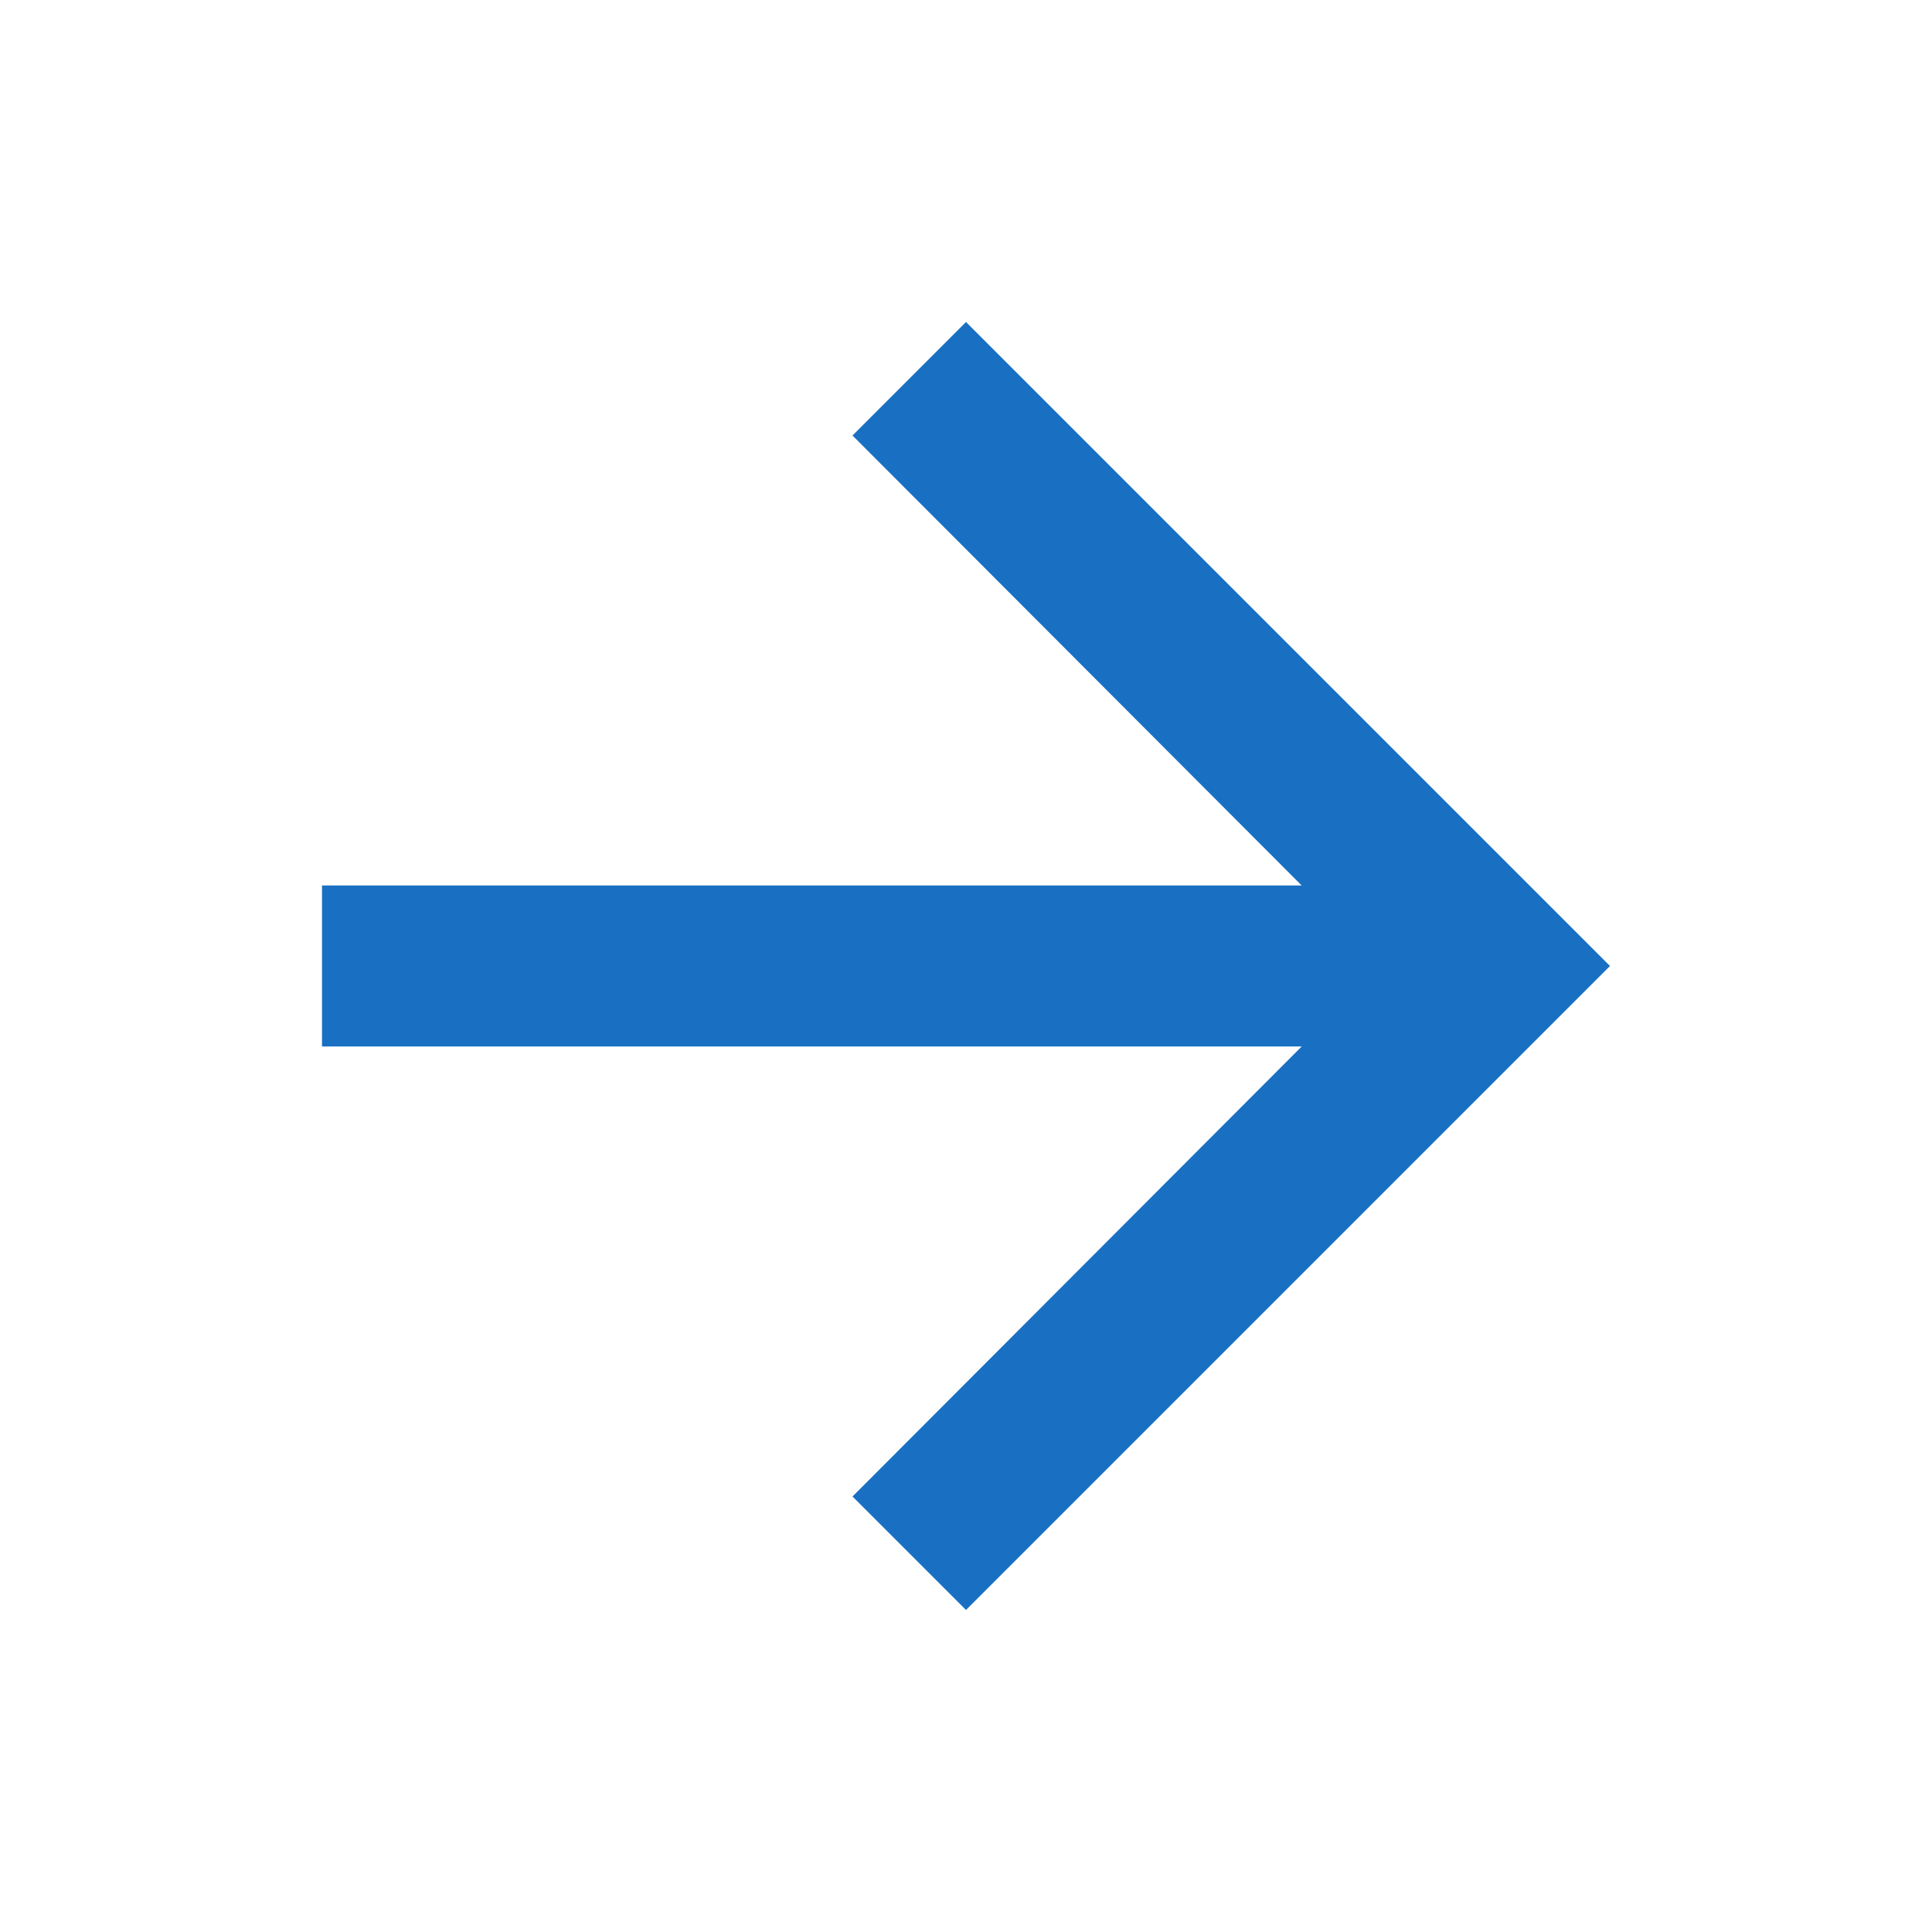 <svg xmlns="http://www.w3.org/2000/svg" height="24px" viewBox="0 0 24 24" width="24px" fill="#1970C3">
    <path d="M0 0h24v24H0V0z" fill="none"/>
    <path d="M12 4l-1.41 1.41L16.17 11H4v2h12.17l-5.58 5.59L12 20l8-8-8-8z"/>
</svg>